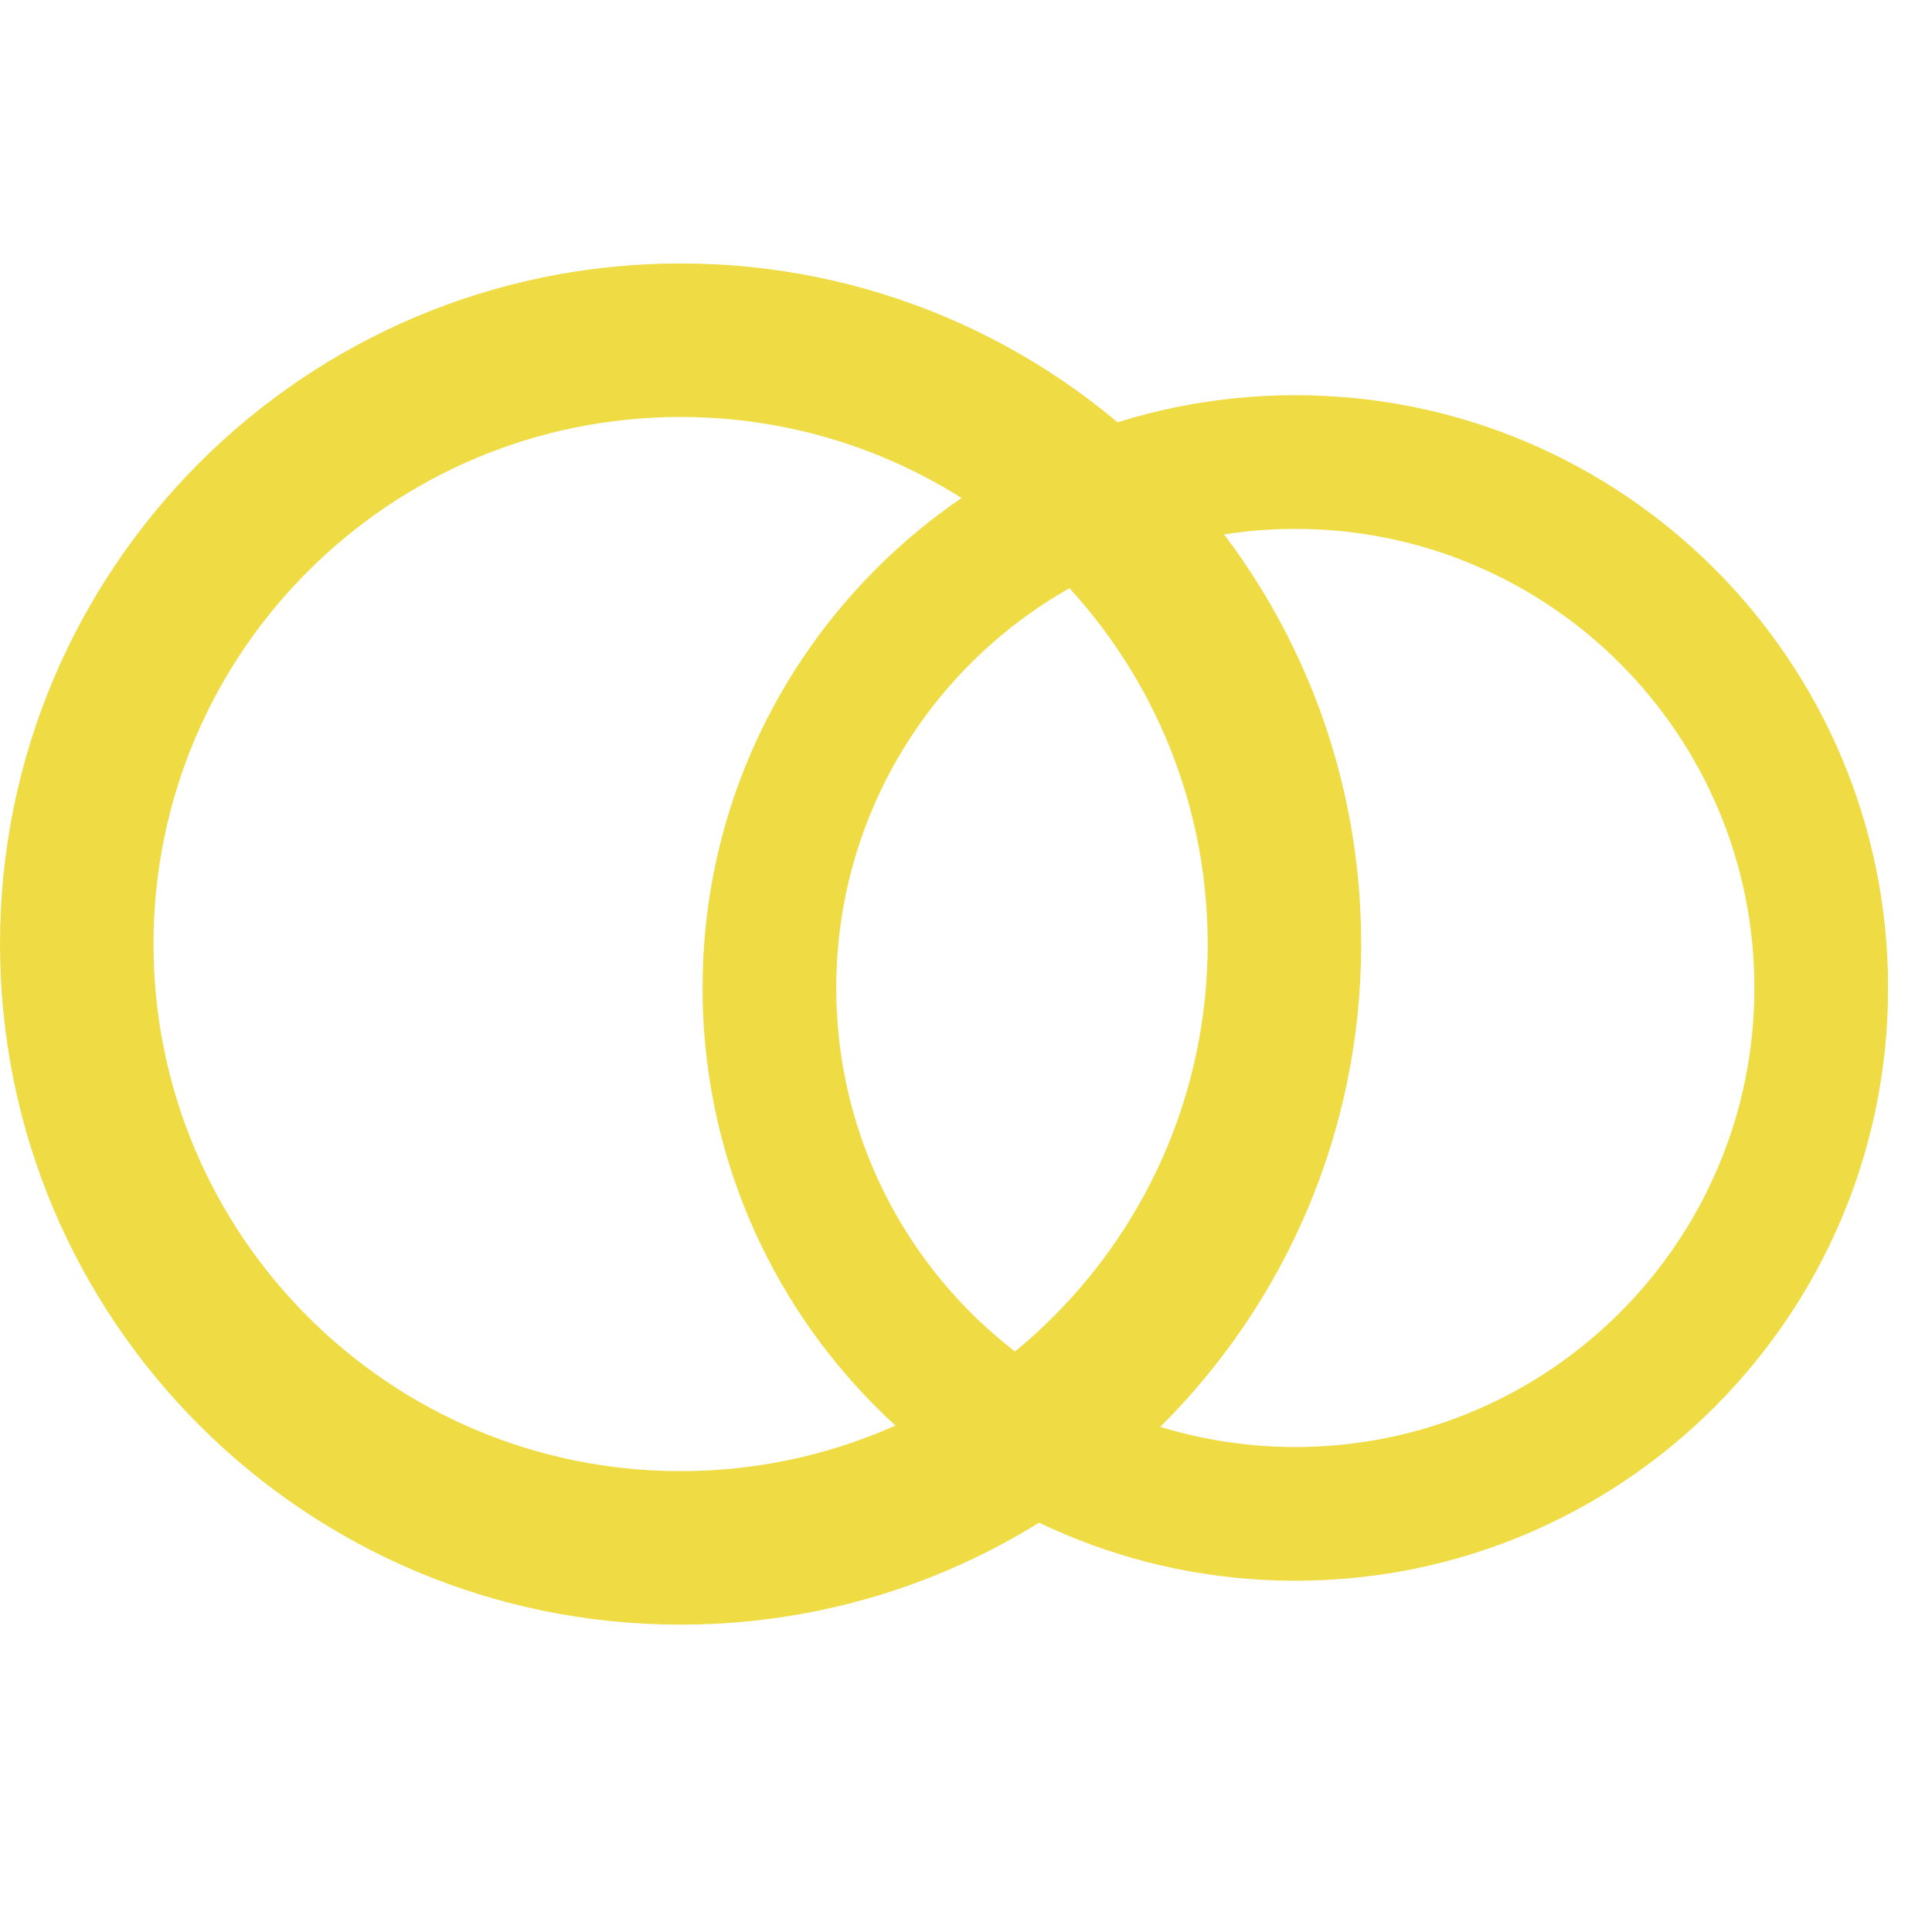 <svg width="44" height="44" viewBox="0 0 44 44" fill="none" xmlns="http://www.w3.org/2000/svg">
<path d="M43 22.5C43 29.956 36.956 36 29.5 36C22.044 36 16 29.956 16 22.5C16 15.044 22.044 9 29.5 9C36.956 9 43 15.044 43 22.5ZM19.045 22.5C19.045 28.274 23.726 32.955 29.5 32.955C35.274 32.955 39.955 28.274 39.955 22.5C39.955 16.726 35.274 12.045 29.5 12.045C23.726 12.045 19.045 16.726 19.045 22.5Z" fill="#EFDC44"/>
<path d="M31 21.5C31 30.06 24.06 37 15.5 37C6.94 37 0 30.06 0 21.5C0 12.94 6.94 6 15.5 6C24.06 6 31 12.94 31 21.5ZM3.496 21.5C3.496 28.13 8.87 33.504 15.5 33.504C22.13 33.504 27.504 28.13 27.504 21.5C27.504 14.87 22.13 9.496 15.5 9.496C8.87 9.496 3.496 14.87 3.496 21.5Z" fill="#EFDC44"/>
</svg>

